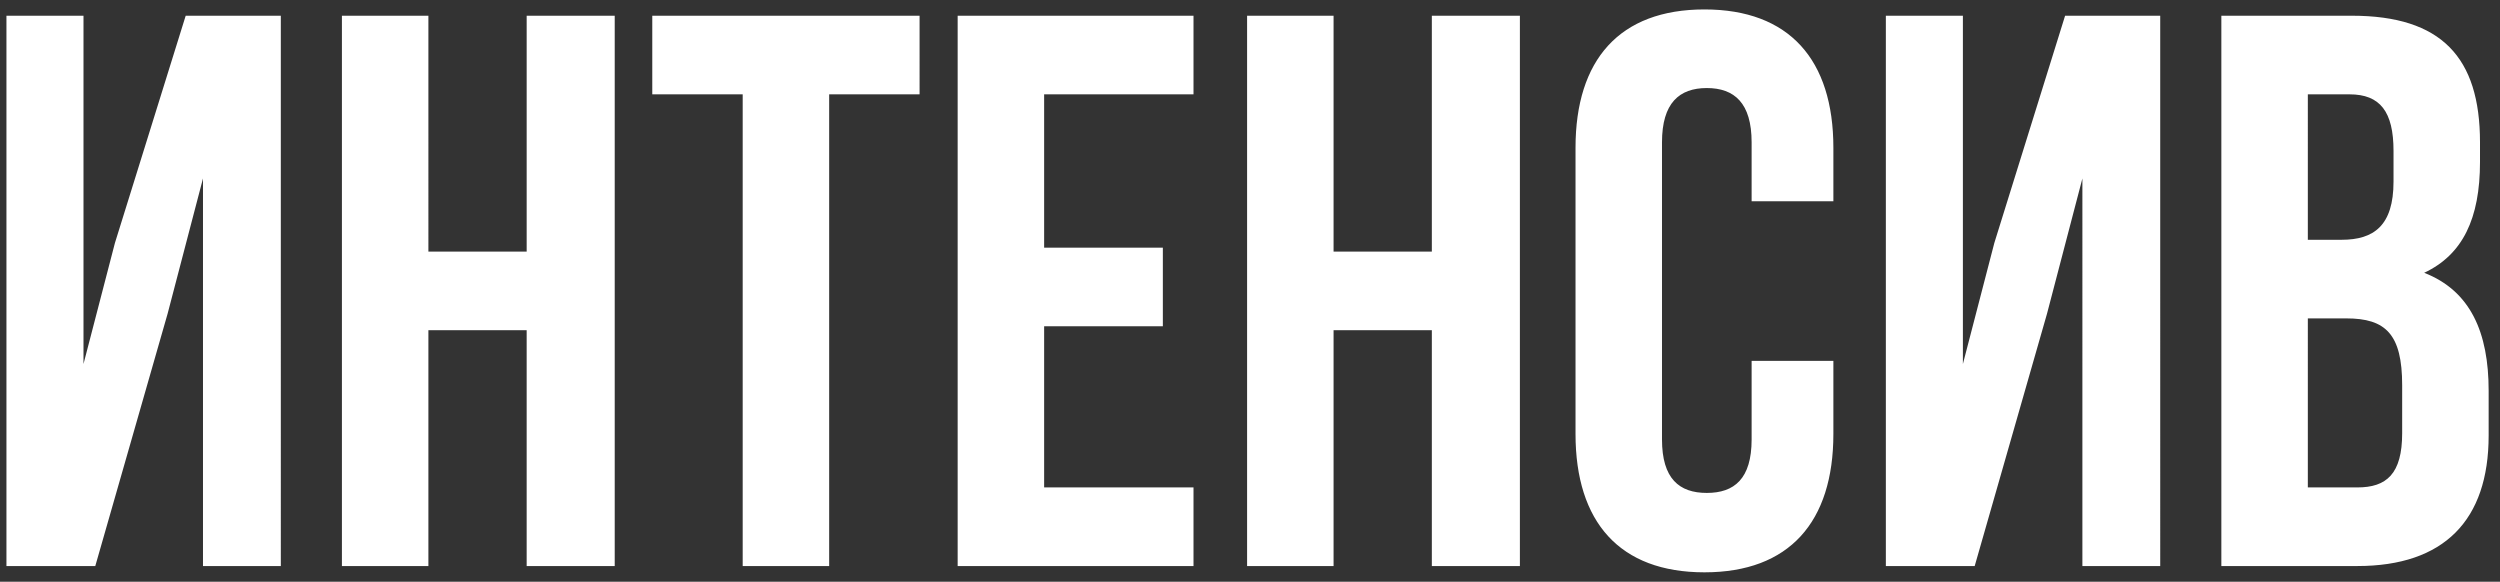 <?xml version="1.0" encoding="UTF-8"?> <svg xmlns="http://www.w3.org/2000/svg" width="159" height="37" fill="none"><rect width="100%" height="100%" fill="#333333" stroke="none"/> <path d="m10.66 19.95 2.25-8.6V36h4.95V1h-6.05l-4.5 14.45-2 7.7V1H.41v35h5.65l4.6-16.05ZM27.246 21h6.25v15h5.6V1h-5.6v15h-6.25V1h-5.5v35h5.5V21ZM41.485 6h5.75v30h5.5V6h5.75V1h-17v5Zm24.922 0h9.5V1h-15v35h15v-5h-9.5V20.75h7.55v-5h-7.55V6Zm18.408 15h6.25v15h5.6V1h-5.6v15h-6.25V1h-5.5v35h5.5V21Zm26.588 1.95v5c0 2.5-1.1 3.4-2.85 3.4s-2.85-.9-2.85-3.4V9.05c0-2.5 1.1-3.45 2.85-3.45s2.85.95 2.85 3.45v3.75h5.2V9.4c0-5.6-2.8-8.8-8.2-8.8-5.4 0-8.2 3.2-8.2 8.8v18.2c0 5.6 2.8 8.8 8.2 8.8 5.4 0 8.2-3.2 8.2-8.8v-4.65h-5.2Zm18.787-3 2.25-8.6V36h4.95V1h-6.05l-4.5 14.45-2 7.7V1h-4.9v35h5.65l4.6-16.05ZM149.578 1h-8.3v35h8.65c5.5 0 8.35-2.9 8.35-8.3v-2.85c0-3.7-1.15-6.35-4.1-7.5 2.45-1.15 3.55-3.45 3.55-7.05V9.05c0-5.4-2.45-8.05-8.15-8.05Zm-.35 19.25c2.5 0 3.55 1 3.55 4.25v3.05c0 2.6-1 3.45-2.85 3.45h-3.15V20.25h2.45Zm.2-14.25c1.95 0 2.8 1.1 2.8 3.6v1.95c0 2.8-1.25 3.7-3.3 3.7h-2.15V6h2.65Z" fill="#fff"></path> </svg> 